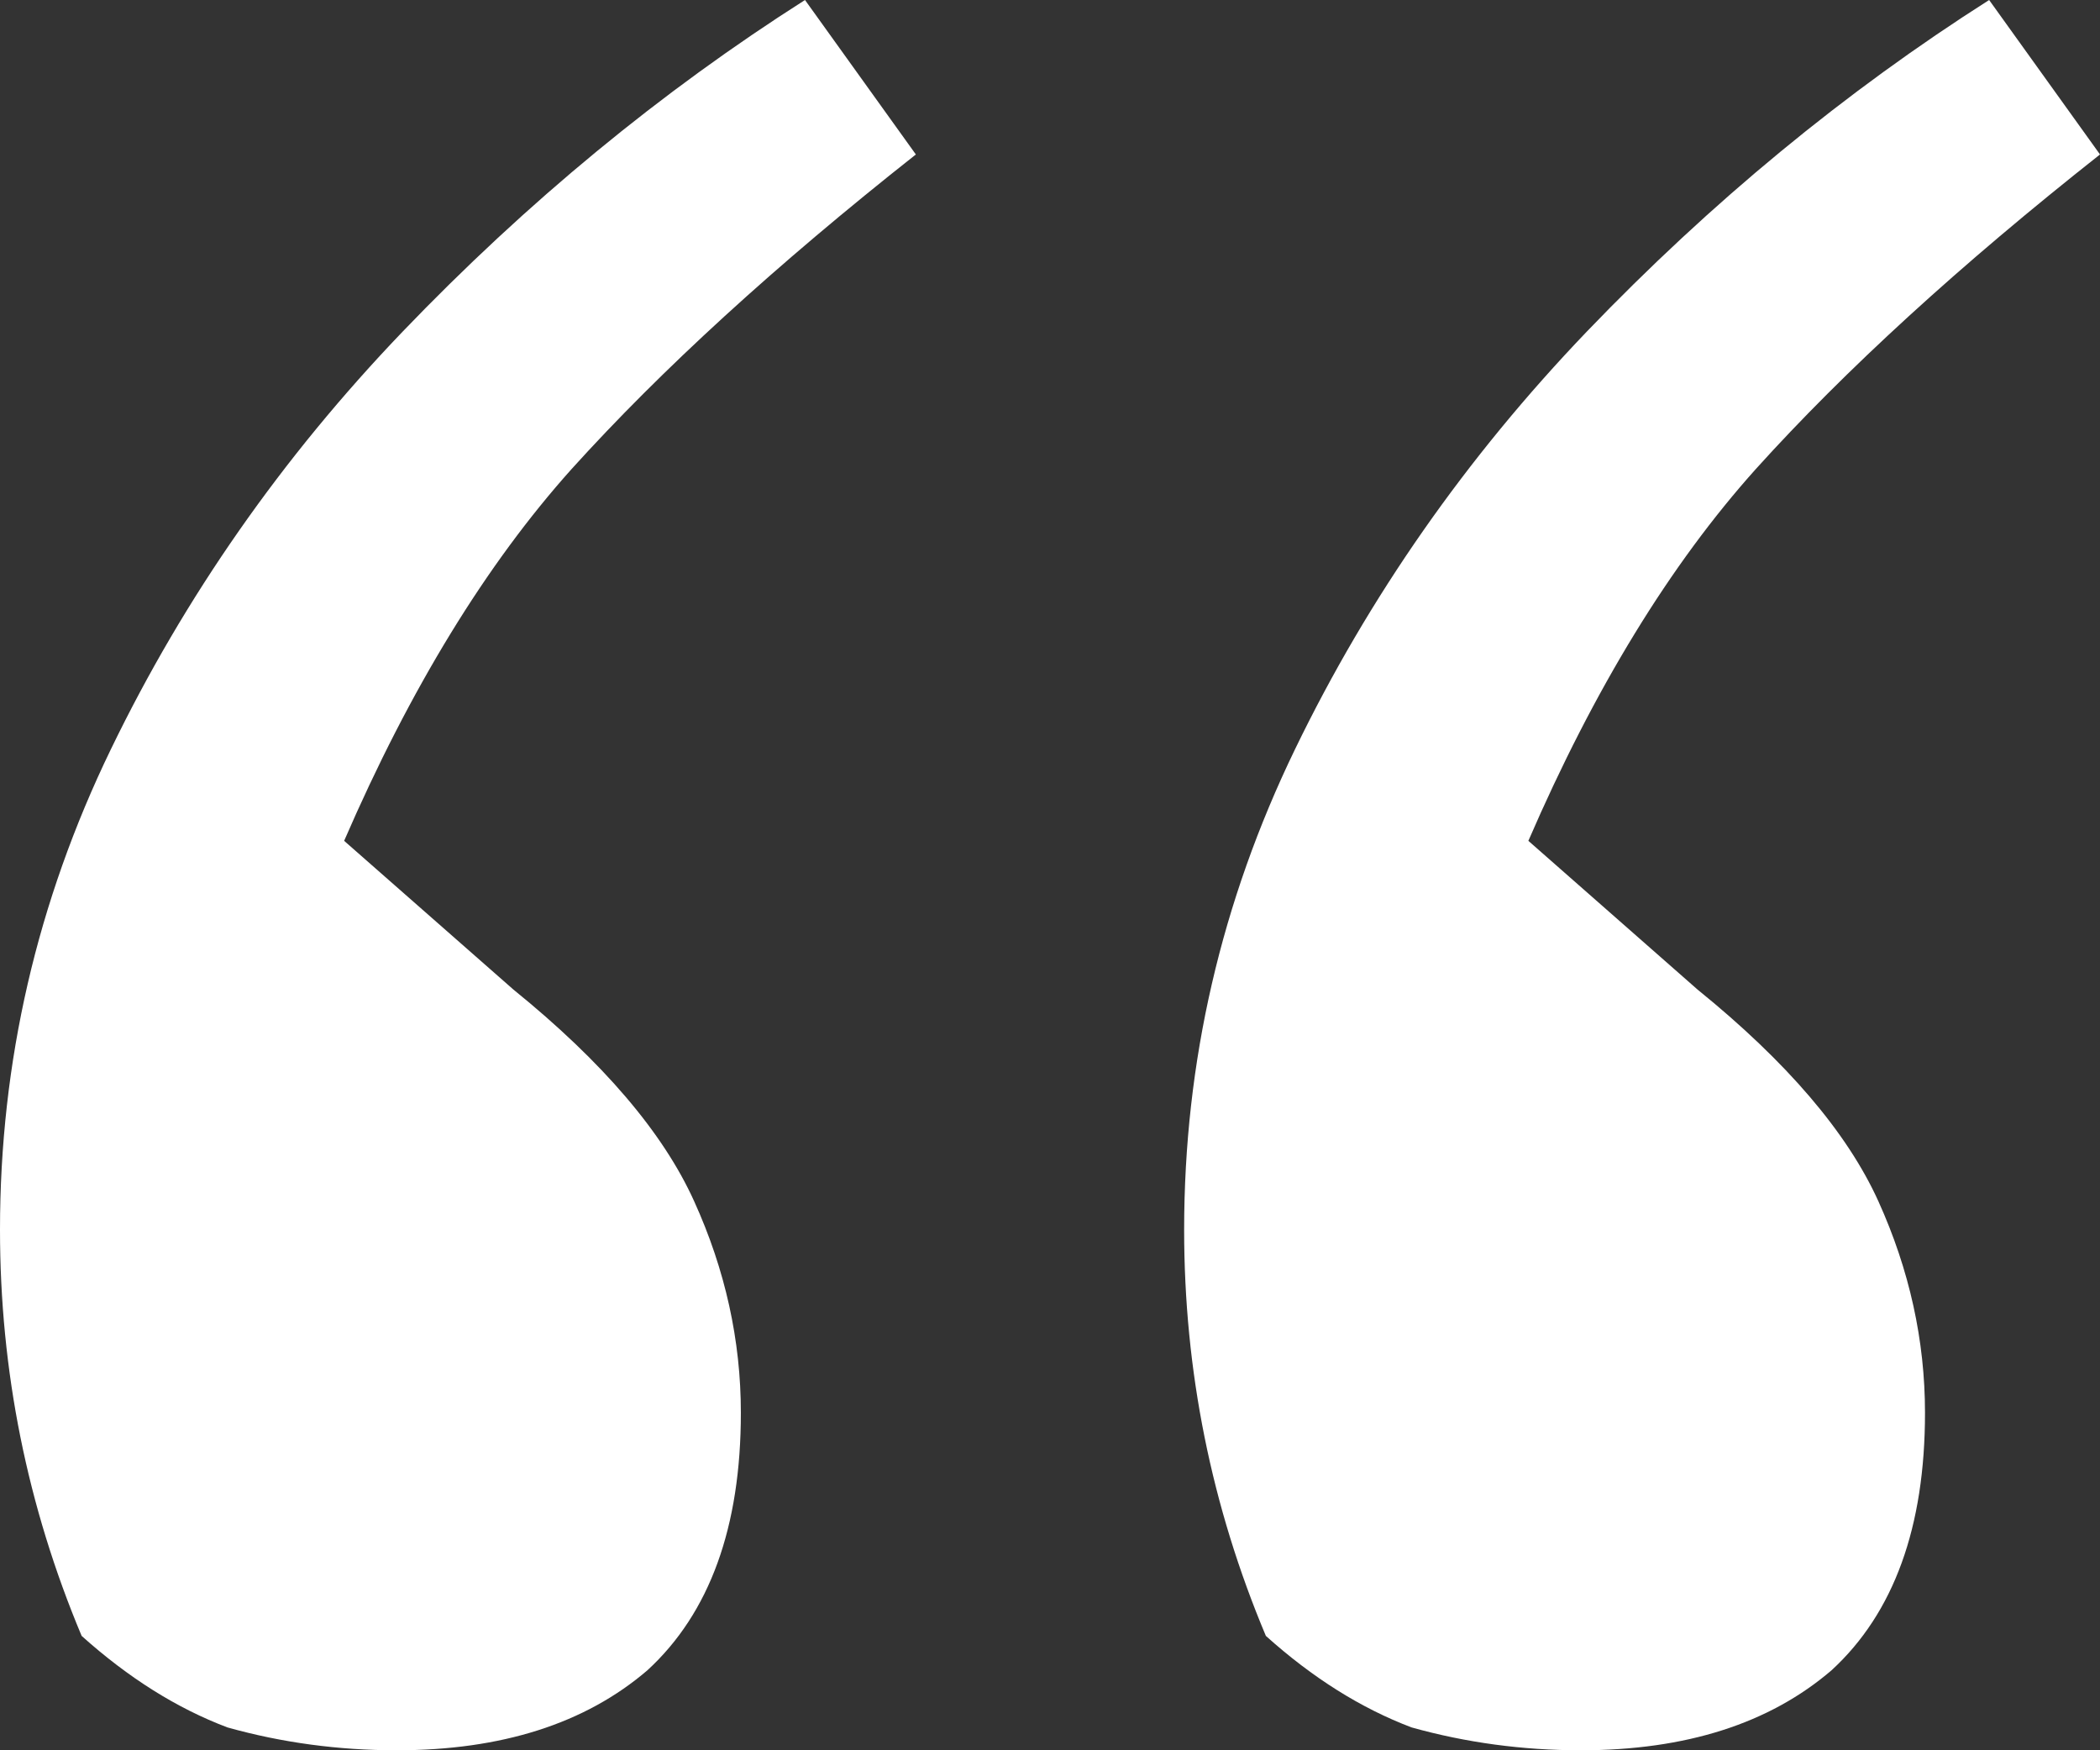 <?xml version="1.0" encoding="utf-8"?>
<svg xmlns="http://www.w3.org/2000/svg" fill="none" height="100%" overflow="visible" preserveAspectRatio="none" style="display: block;" viewBox="0 0 24 20" width="100%">
<rect x="0" y="0" width="24" height="20" fill="#333333" stroke="none"/>
<path d="M0 14.052C0 12.135 0.422 10.305 1.267 8.562C2.111 6.819 3.222 5.229 4.6 3.791C6.022 2.309 7.556 1.046 9.2 0L10.467 1.765C8.867 3.028 7.556 4.227 6.533 5.359C5.556 6.449 4.689 7.865 3.933 9.608L5.867 11.307C6.889 12.135 7.578 12.941 7.933 13.726C8.289 14.51 8.467 15.316 8.467 16.144C8.467 17.451 8.111 18.431 7.4 19.085C6.689 19.695 5.733 20 4.533 20C3.867 20 3.222 19.913 2.6 19.739C2.022 19.521 1.467 19.172 0.933 18.693C0.311 17.211 0 15.665 0 14.052ZM13.533 14.052C13.533 12.135 13.956 10.305 14.8 8.562C15.644 6.819 16.756 5.229 18.133 3.791C19.556 2.309 21.089 1.046 22.733 0L24 1.765C22.4 3.028 21.089 4.227 20.067 5.359C19.089 6.449 18.222 7.865 17.467 9.608L19.4 11.307C20.422 12.135 21.111 12.941 21.467 13.726C21.822 14.51 22 15.316 22 16.144C22 17.451 21.644 18.431 20.933 19.085C20.222 19.695 19.267 20 18.067 20C17.4 20 16.756 19.913 16.133 19.739C15.556 19.521 15 19.172 14.467 18.693C13.844 17.211 13.533 15.665 13.533 14.052Z" fill="white" id="Quotation"/>
</svg>